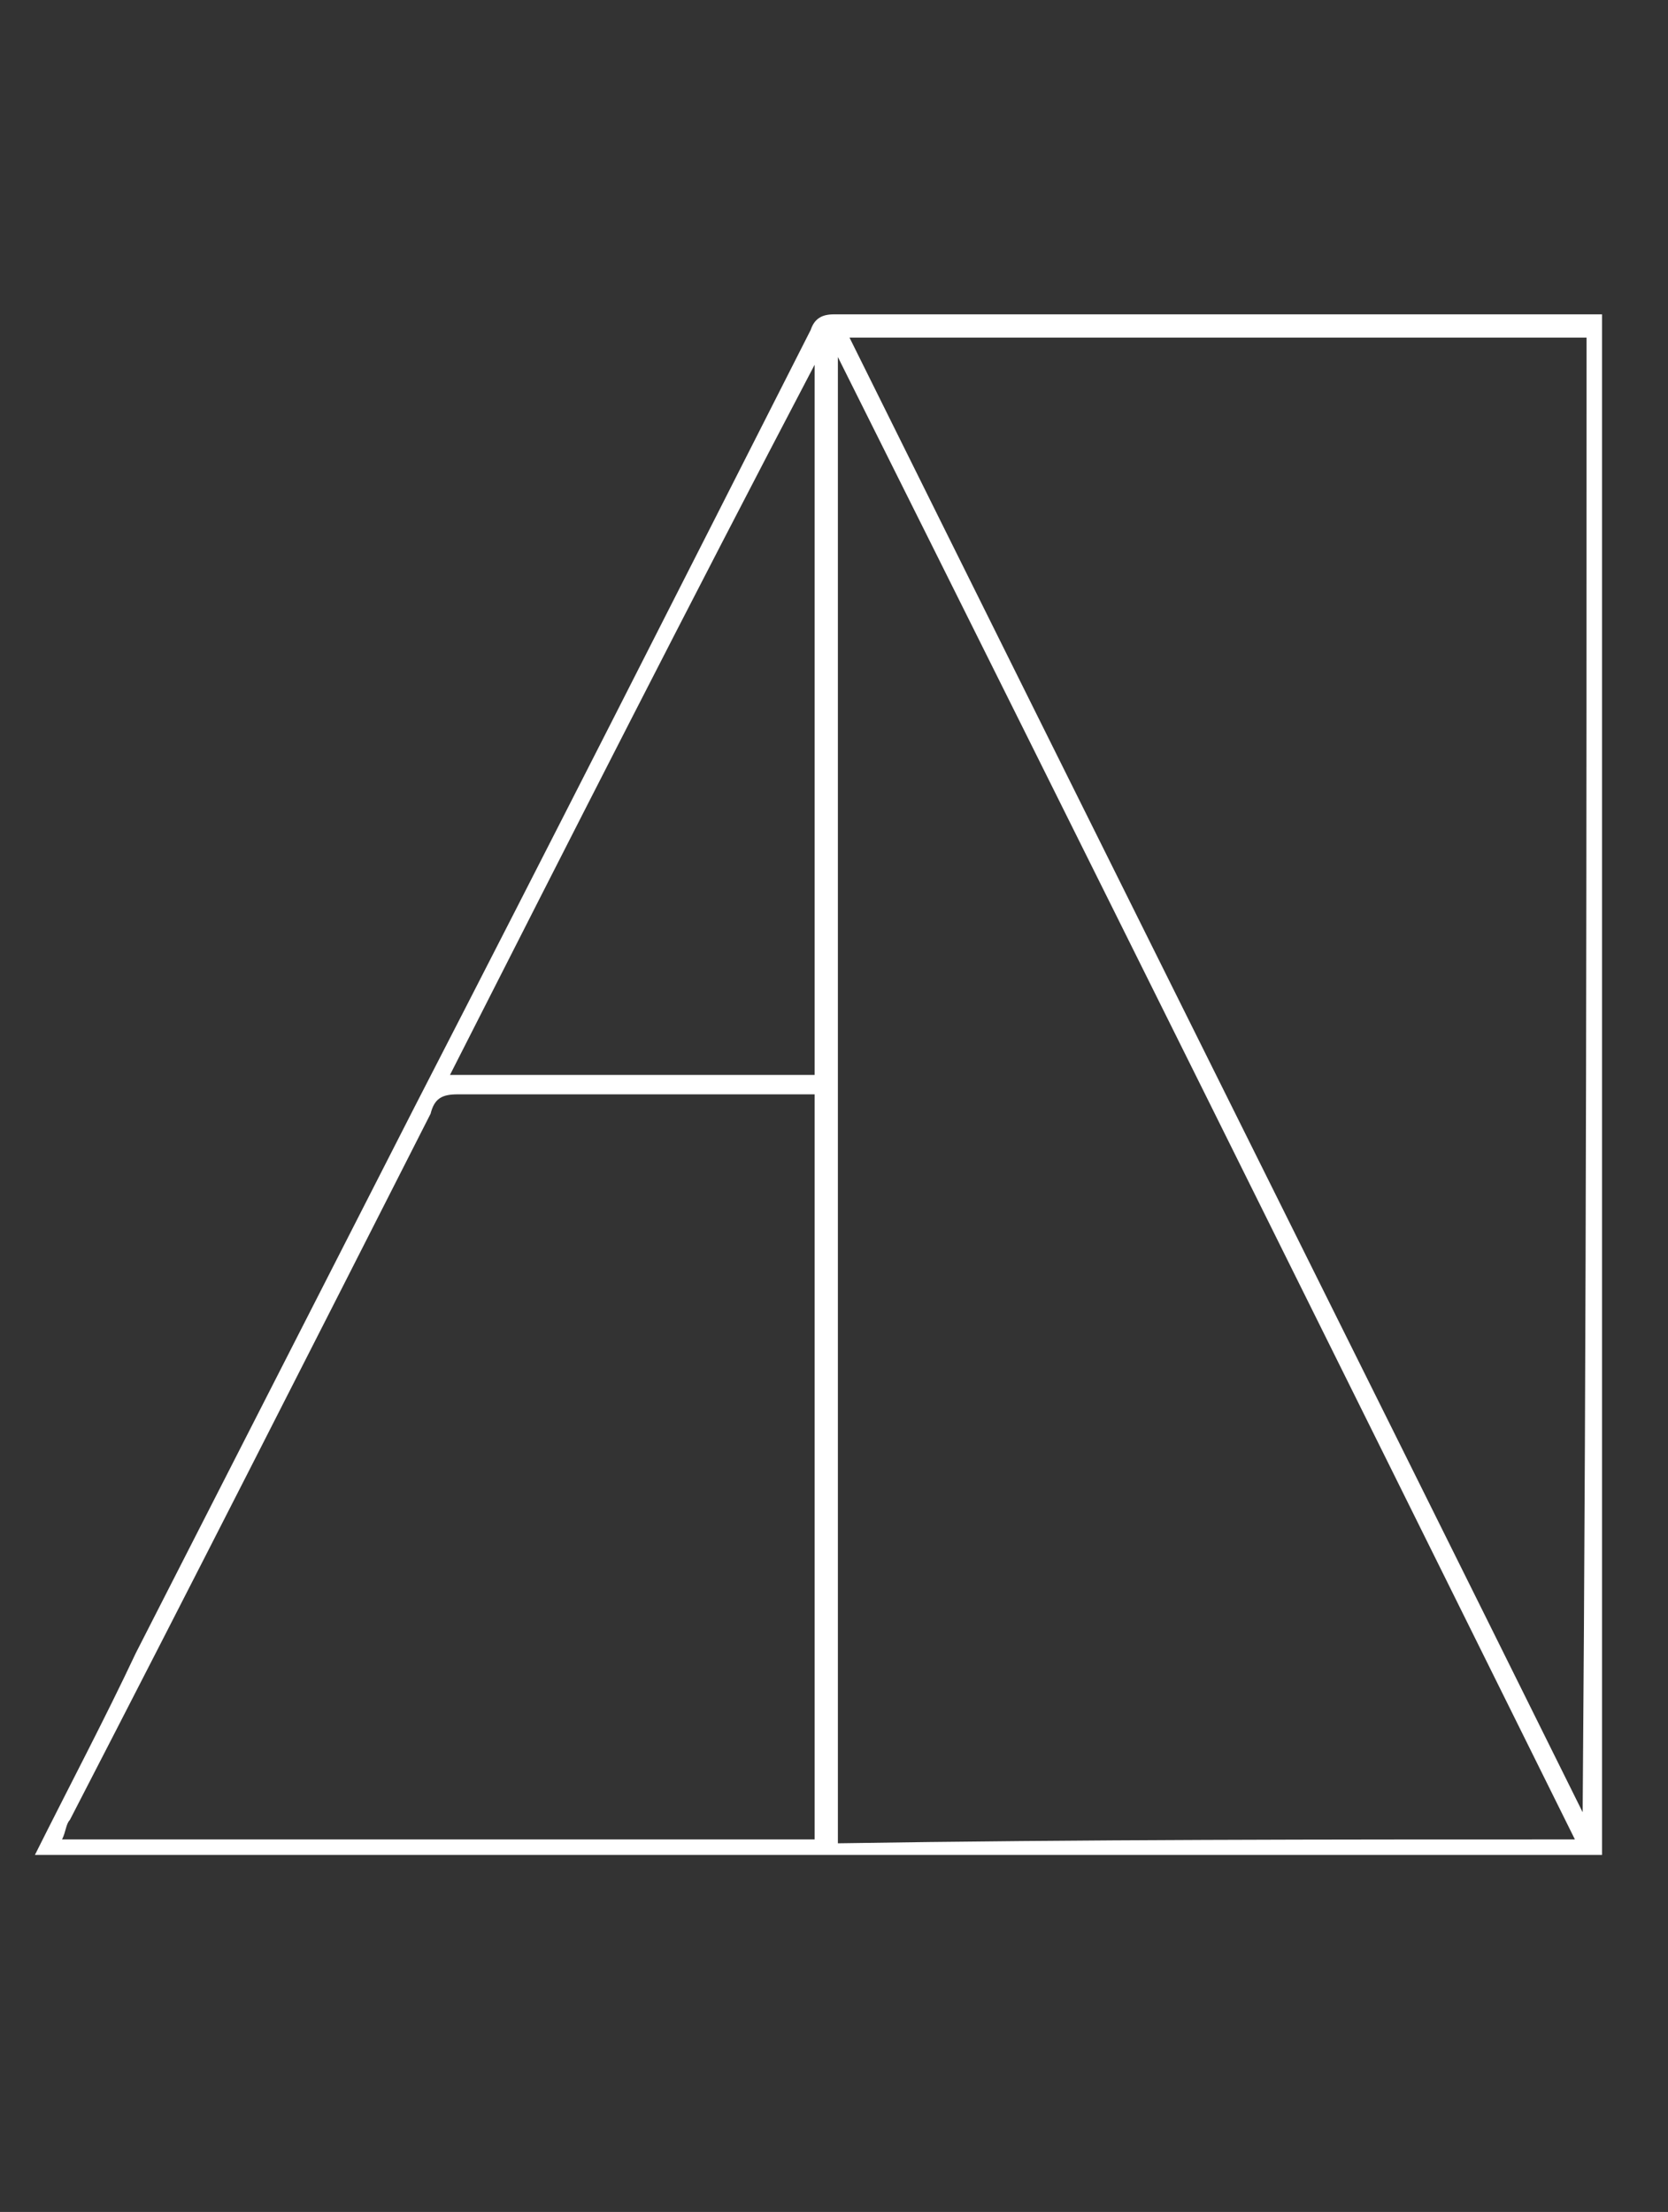 <?xml version="1.0" encoding="utf-8"?>
<!-- Generator: Adobe Illustrator 23.0.1, SVG Export Plug-In . SVG Version: 6.00 Build 0)  -->
<svg version="1.1" id="Calque_1" xmlns="http://www.w3.org/2000/svg" xmlns:xlink="http://www.w3.org/1999/xlink" x="0px" y="0px"
	 viewBox="0 0 43 57" style="enable-background:new 0 0 43 57;" xml:space="preserve">
<rect x="0" y="0" width="43" height="57" fill="#333333" stroke="none"/>
<style type="text/css">
	.st0{fill:#FFFFFF;}
</style>
<g>
	<path class="st0" d="M0.9,47.8c0.9-1.8,1.8-3.5,2.6-5.2c2.4-4.7,4.8-9.4,7.2-14.1c3.4-6.6,6.8-13.3,10.2-20
		c0.1-0.3,0.3-0.4,0.6-0.4c6.5,0,13,0,19.4,0c0.1,0,0.3,0,0.4,0c0,13.2,0,26.4,0,39.7C27.9,47.8,14.4,47.8,0.9,47.8z M40.8,46.7
		C40.8,46.7,40.8,46.6,40.8,46.7c0.1-12.7,0.1-25.3,0.1-38c-6.3,0-12.6,0-19,0C28.2,21.4,34.5,34,40.8,46.7z M40.6,47.4
		C34.3,34.7,28,22,21.6,9.2c0,12.8,0,25.6,0,38.3C27.9,47.4,34.2,47.4,40.6,47.4z M21,47.4c0-6.4,0-12.8,0-19.2c-0.2,0-0.3,0-0.5,0
		c-2.9,0-5.8,0-8.7,0c-0.4,0-0.6,0.1-0.7,0.5C8,34.8,4.9,40.9,1.8,46.9c-0.1,0.1-0.1,0.3-0.2,0.5C8.1,47.4,14.5,47.4,21,47.4z
		 M21,9.4C21,9.4,21,9.4,21,9.4c-3.2,6.1-6.3,12.2-9.4,18.3c3.2,0,6.3,0,9.4,0C21,21.6,21,15.5,21,9.4z"/>
</g>
</svg>
